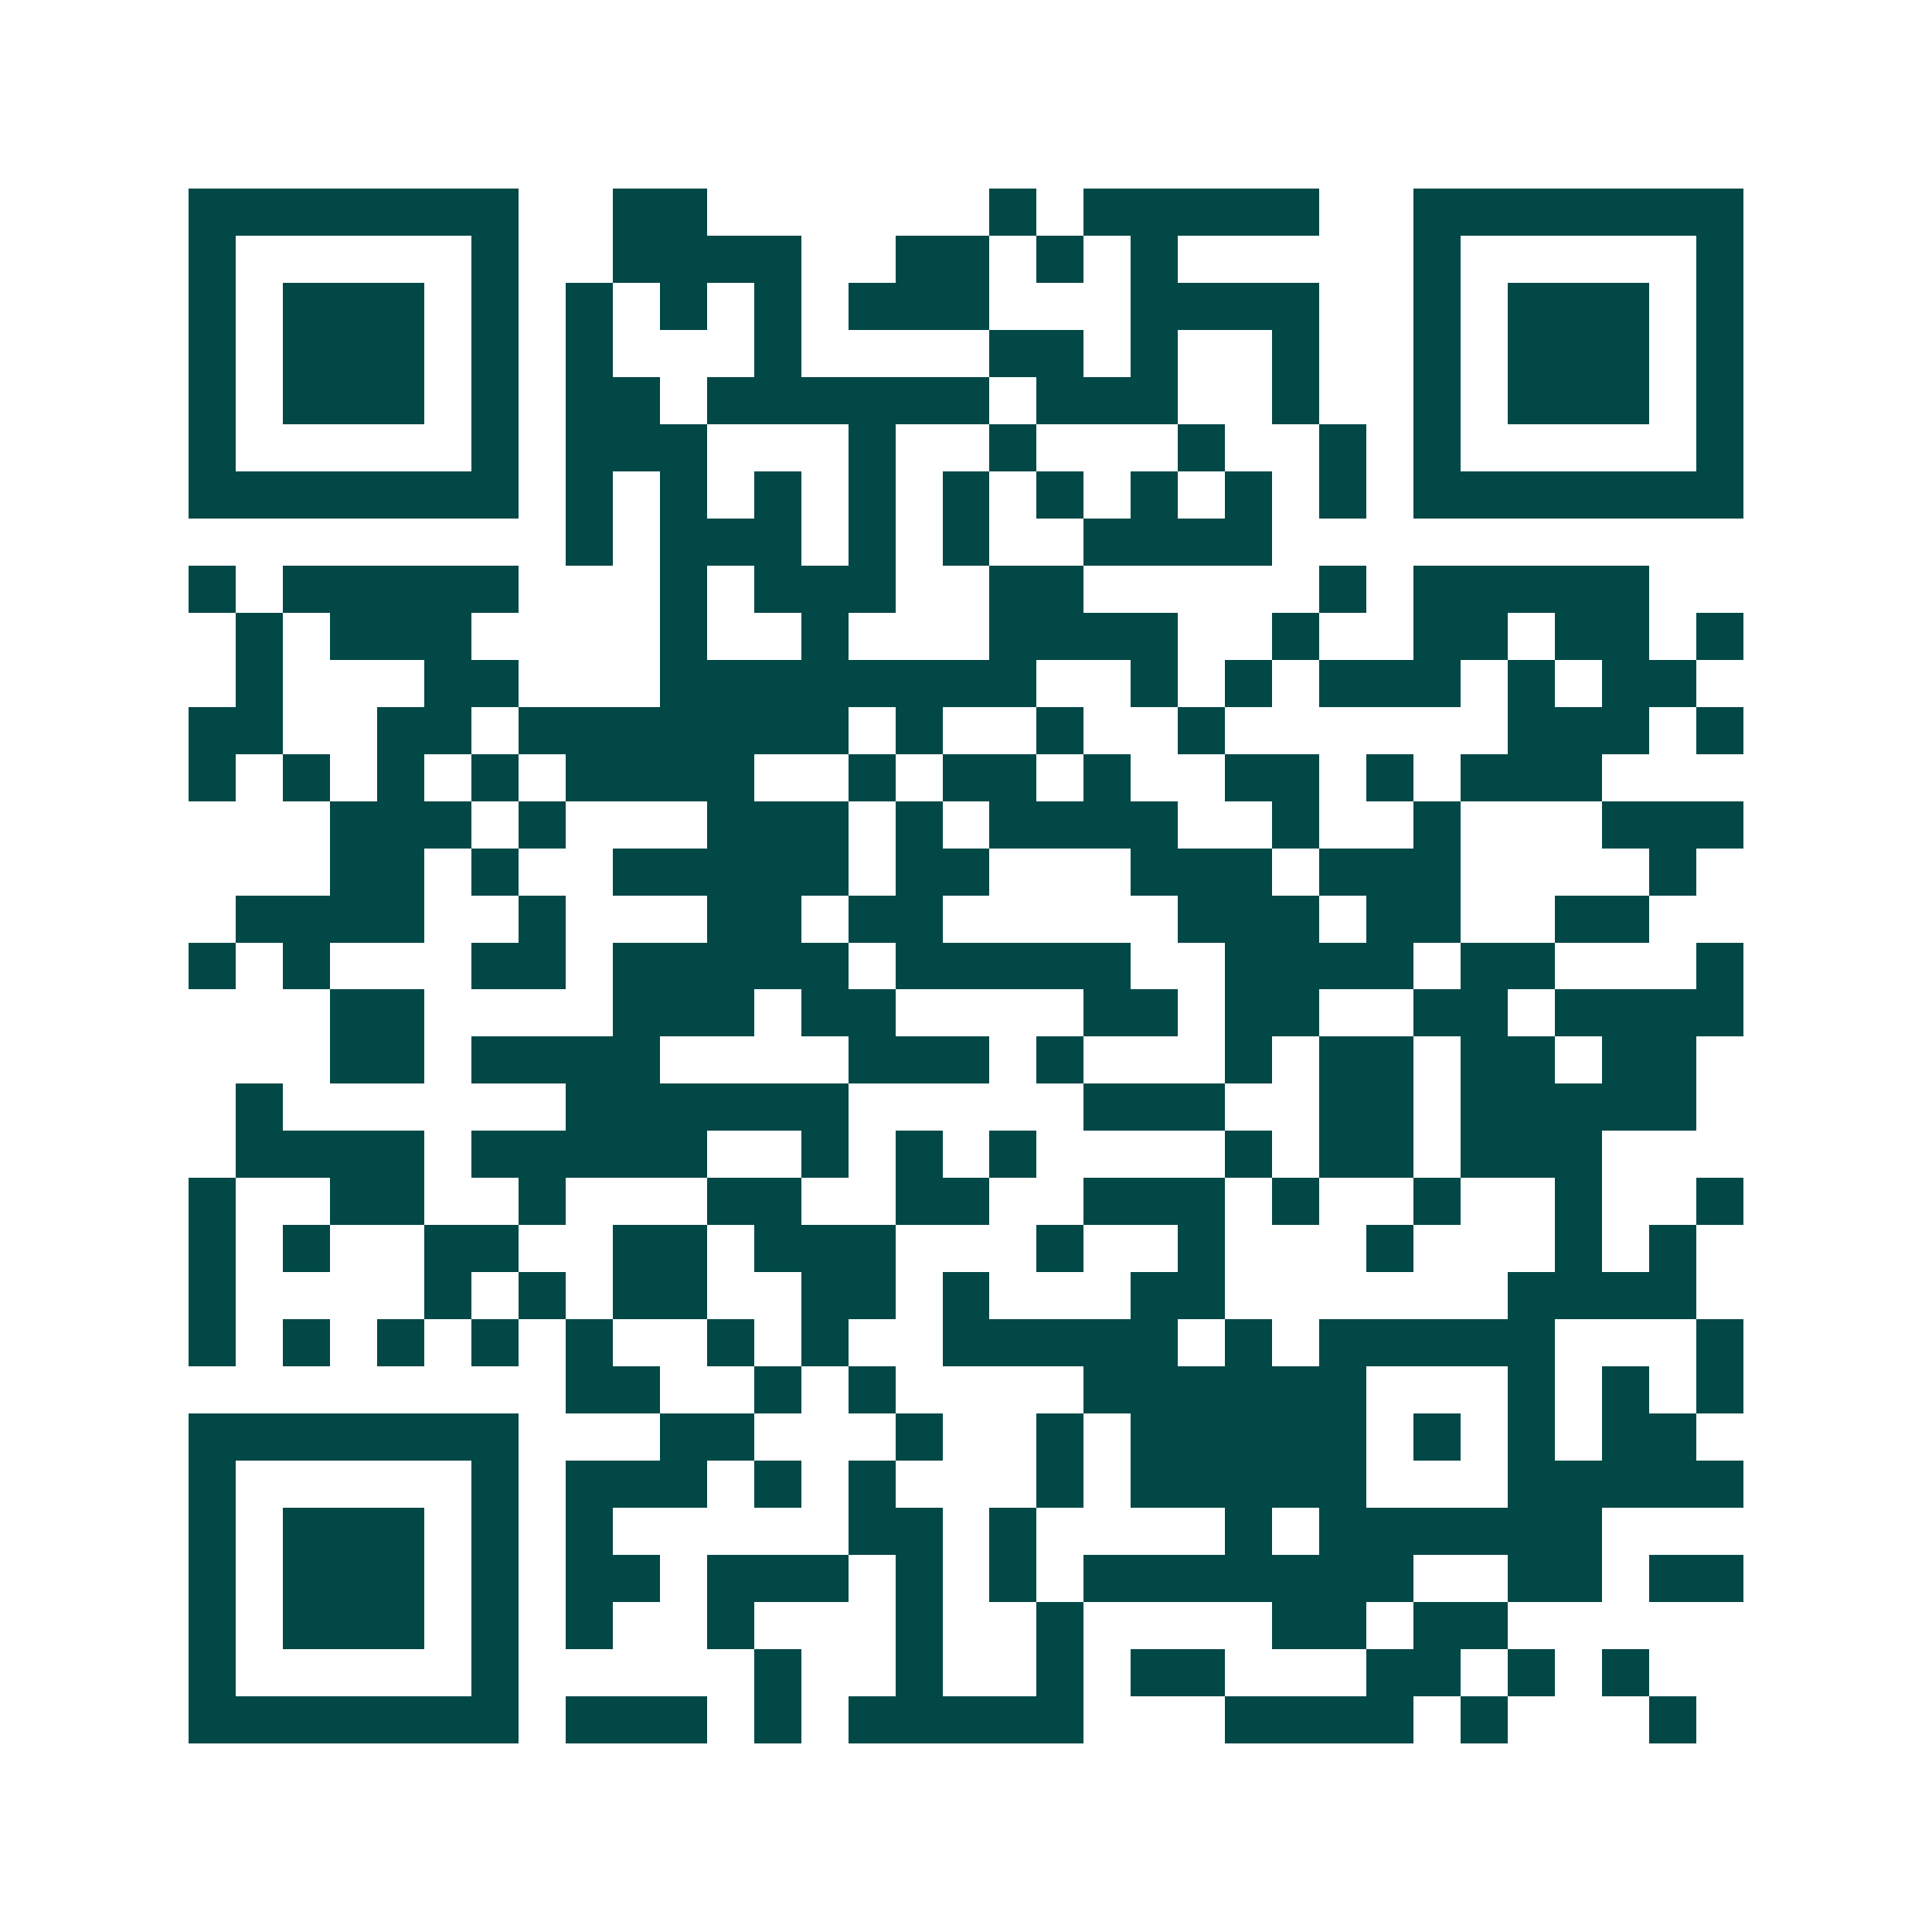 <svg xmlns="http://www.w3.org/2000/svg" width="200" height="200" viewBox="0 0 41 41" shape-rendering="crispEdges"><path fill="#ffffff" d="M0 0h41v41H0z"/><path stroke="#014847" d="M4 4.5h7m2 0h2m6 0h1m1 0h5m2 0h7M4 5.5h1m5 0h1m2 0h4m2 0h2m1 0h1m1 0h1m5 0h1m5 0h1M4 6.5h1m1 0h3m1 0h1m1 0h1m1 0h1m1 0h1m1 0h3m3 0h4m2 0h1m1 0h3m1 0h1M4 7.5h1m1 0h3m1 0h1m1 0h1m3 0h1m4 0h2m1 0h1m2 0h1m2 0h1m1 0h3m1 0h1M4 8.5h1m1 0h3m1 0h1m1 0h2m1 0h6m1 0h3m2 0h1m2 0h1m1 0h3m1 0h1M4 9.5h1m5 0h1m1 0h3m3 0h1m2 0h1m3 0h1m2 0h1m1 0h1m5 0h1M4 10.5h7m1 0h1m1 0h1m1 0h1m1 0h1m1 0h1m1 0h1m1 0h1m1 0h1m1 0h1m1 0h7M12 11.5h1m1 0h3m1 0h1m1 0h1m2 0h4M4 12.5h1m1 0h5m3 0h1m1 0h3m2 0h2m5 0h1m1 0h5M5 13.5h1m1 0h3m4 0h1m2 0h1m3 0h4m2 0h1m2 0h2m1 0h2m1 0h1M5 14.5h1m3 0h2m3 0h8m2 0h1m1 0h1m1 0h3m1 0h1m1 0h2M4 15.5h2m2 0h2m1 0h7m1 0h1m2 0h1m2 0h1m6 0h3m1 0h1M4 16.5h1m1 0h1m1 0h1m1 0h1m1 0h4m2 0h1m1 0h2m1 0h1m2 0h2m1 0h1m1 0h3M7 17.5h3m1 0h1m3 0h3m1 0h1m1 0h4m2 0h1m2 0h1m3 0h3M7 18.5h2m1 0h1m2 0h5m1 0h2m3 0h3m1 0h3m4 0h1M5 19.5h4m2 0h1m3 0h2m1 0h2m5 0h3m1 0h2m2 0h2M4 20.5h1m1 0h1m3 0h2m1 0h5m1 0h5m2 0h4m1 0h2m3 0h1M7 21.5h2m4 0h3m1 0h2m4 0h2m1 0h2m2 0h2m1 0h4M7 22.5h2m1 0h4m4 0h3m1 0h1m3 0h1m1 0h2m1 0h2m1 0h2M5 23.5h1m6 0h6m5 0h3m2 0h2m1 0h5M5 24.5h4m1 0h5m2 0h1m1 0h1m1 0h1m4 0h1m1 0h2m1 0h3M4 25.5h1m2 0h2m2 0h1m3 0h2m2 0h2m2 0h3m1 0h1m2 0h1m2 0h1m2 0h1M4 26.5h1m1 0h1m2 0h2m2 0h2m1 0h3m3 0h1m2 0h1m3 0h1m3 0h1m1 0h1M4 27.5h1m4 0h1m1 0h1m1 0h2m2 0h2m1 0h1m3 0h2m6 0h4M4 28.5h1m1 0h1m1 0h1m1 0h1m1 0h1m2 0h1m1 0h1m2 0h5m1 0h1m1 0h5m3 0h1M12 29.5h2m2 0h1m1 0h1m4 0h6m3 0h1m1 0h1m1 0h1M4 30.5h7m3 0h2m3 0h1m2 0h1m1 0h5m1 0h1m1 0h1m1 0h2M4 31.5h1m5 0h1m1 0h3m1 0h1m1 0h1m3 0h1m1 0h5m3 0h5M4 32.5h1m1 0h3m1 0h1m1 0h1m5 0h2m1 0h1m4 0h1m1 0h6M4 33.5h1m1 0h3m1 0h1m1 0h2m1 0h3m1 0h1m1 0h1m1 0h7m2 0h2m1 0h2M4 34.5h1m1 0h3m1 0h1m1 0h1m2 0h1m3 0h1m2 0h1m4 0h2m1 0h2M4 35.5h1m5 0h1m5 0h1m2 0h1m2 0h1m1 0h2m3 0h2m1 0h1m1 0h1M4 36.5h7m1 0h3m1 0h1m1 0h5m3 0h4m1 0h1m3 0h1"/></svg>
